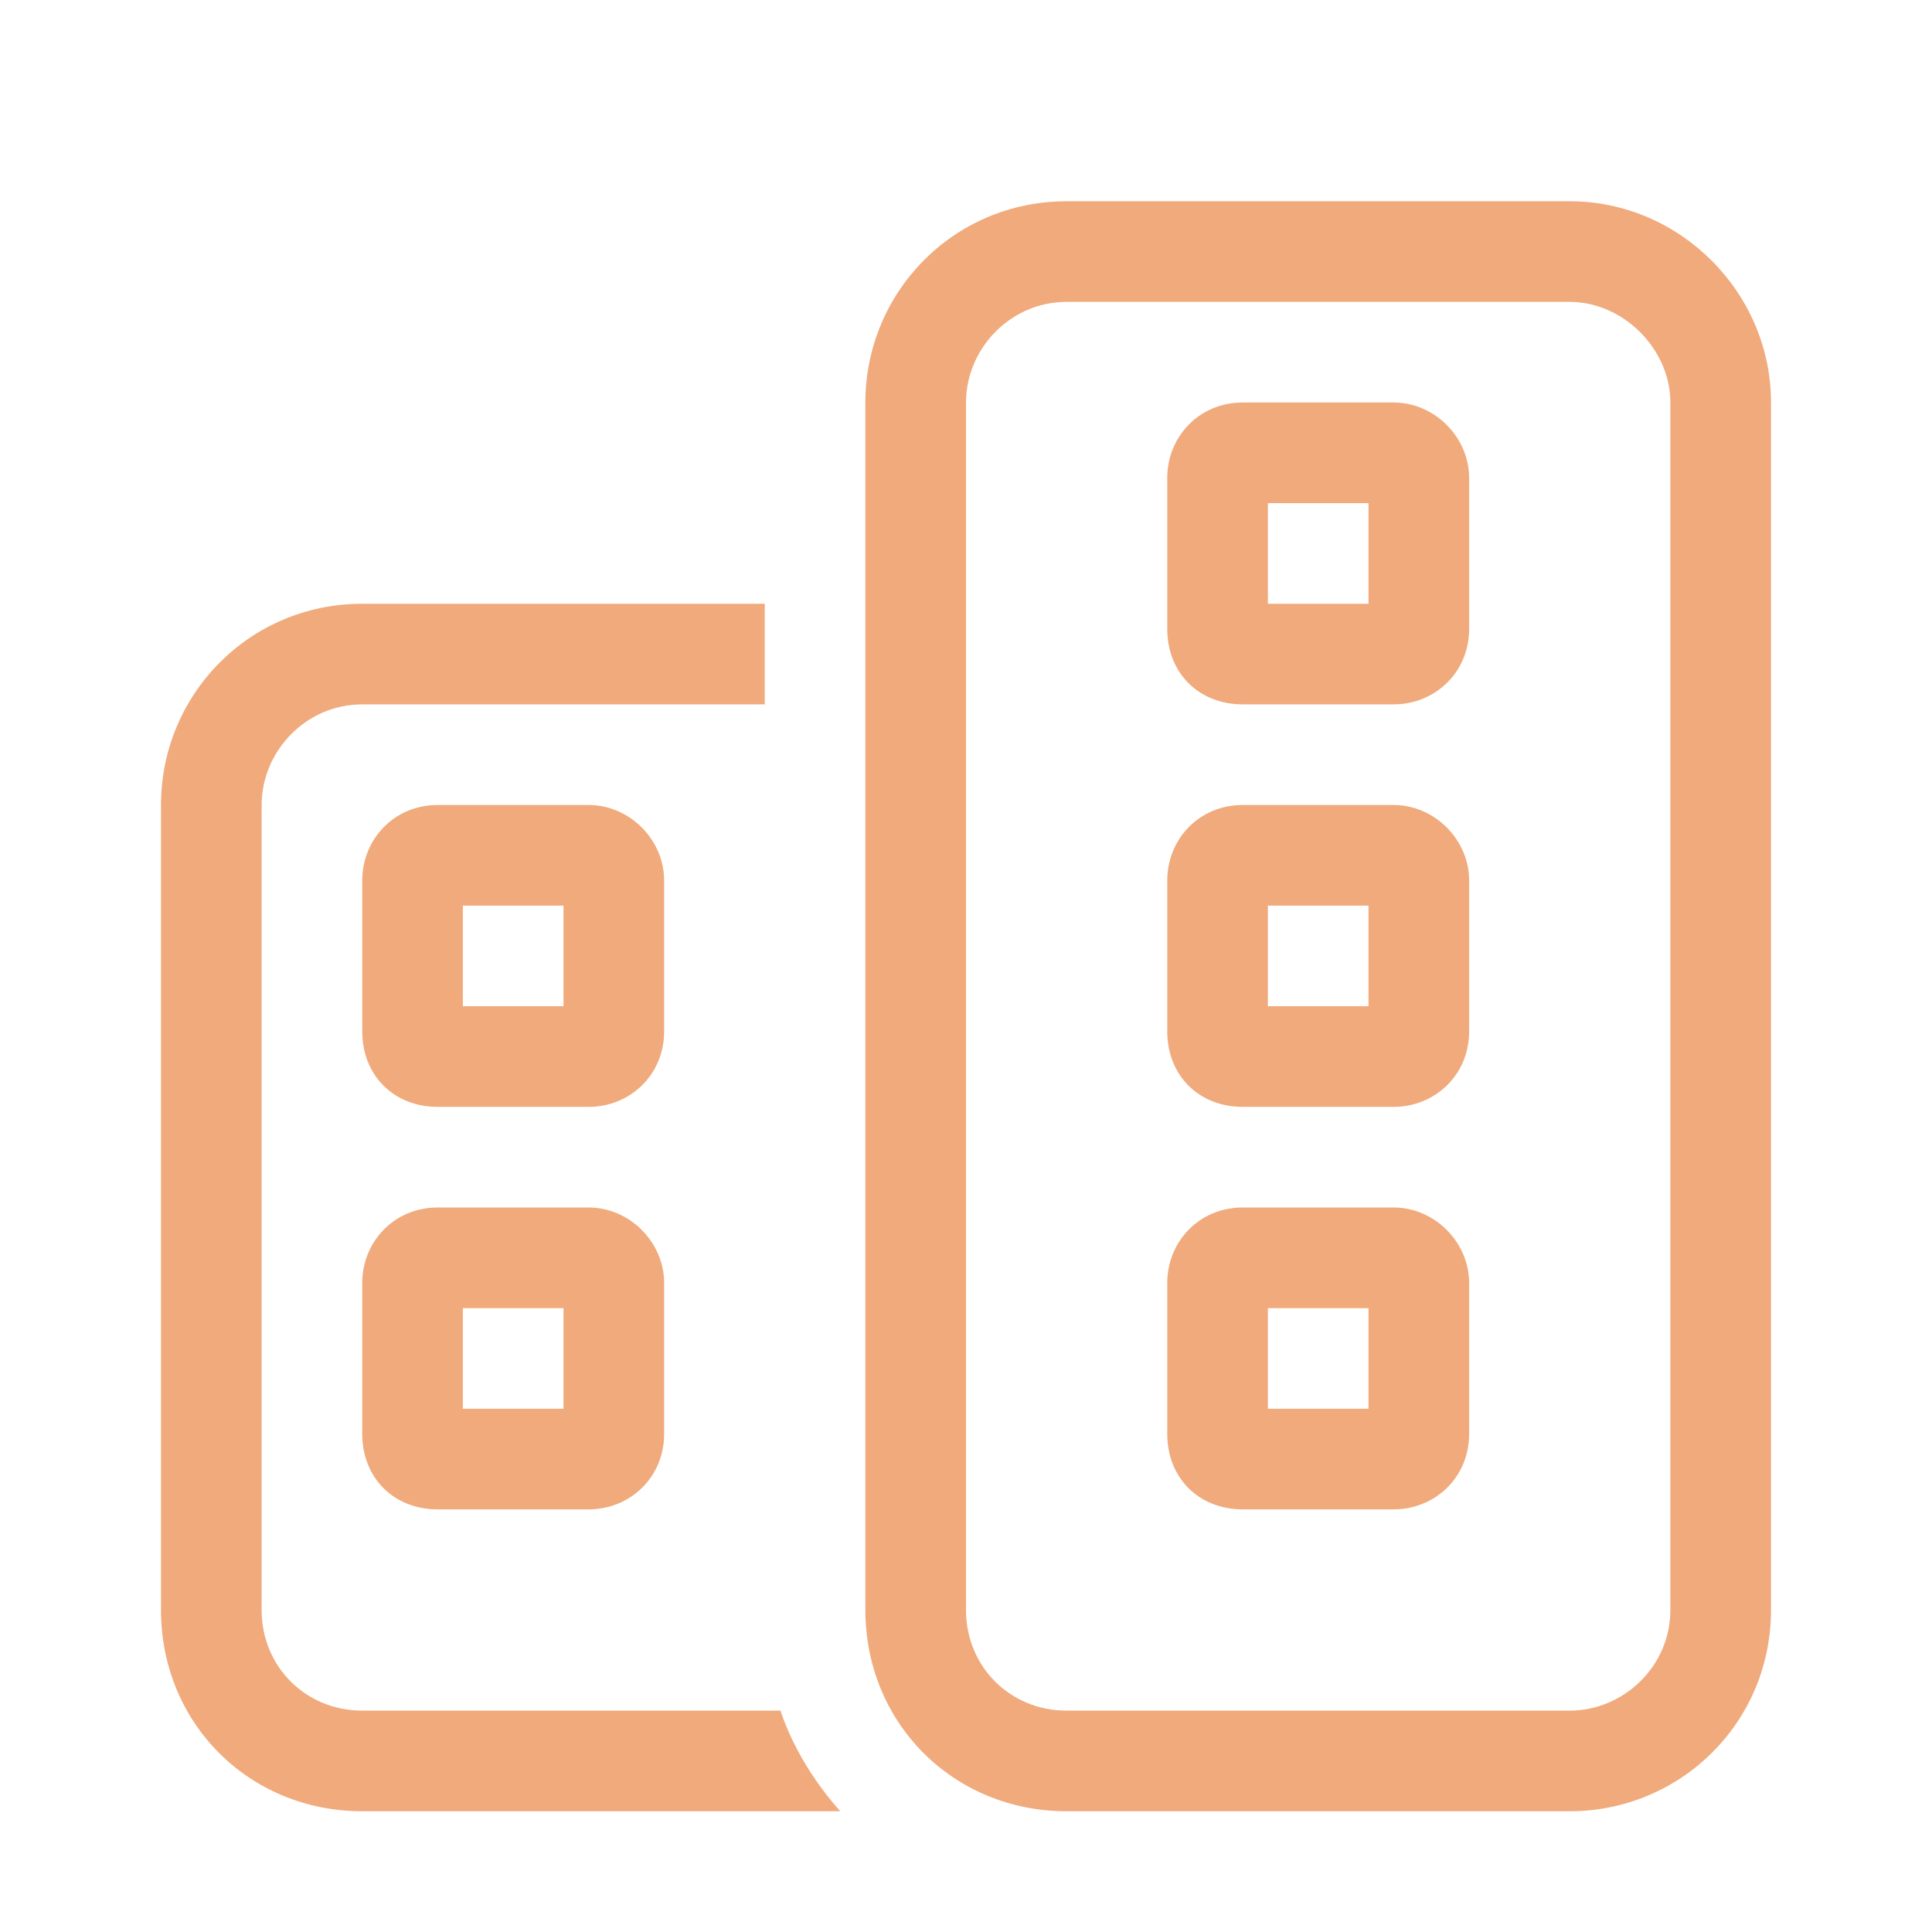<?xml version="1.0" encoding="UTF-8"?> <svg xmlns="http://www.w3.org/2000/svg" width="24" height="24" viewBox="0 0 24 24" fill="none"><path d="M19.5 3.75H13.25C12.547 3.75 12 4.336 12 5V20C12 20.703 12.547 21.25 13.25 21.25H19.5C20.164 21.25 20.75 20.703 20.75 20V5C20.75 4.336 20.164 3.75 19.5 3.75ZM13.25 2.5H19.5C20.867 2.5 22 3.633 22 5V20C22 21.406 20.867 22.5 19.5 22.5H13.25C11.844 22.5 10.75 21.406 10.75 20V5C10.75 3.633 11.844 2.5 13.25 2.5ZM9.5 7.5V8.75H4.5C3.797 8.75 3.25 9.336 3.25 10V20C3.25 20.703 3.797 21.25 4.5 21.25H9.695C9.852 21.719 10.125 22.148 10.438 22.5H4.5C3.094 22.5 2 21.406 2 20V10C2 8.633 3.094 7.5 4.5 7.5H9.5ZM5.438 15H7.312C7.82 15 8.25 15.43 8.25 15.938V17.812C8.25 18.359 7.82 18.75 7.312 18.75H5.438C4.891 18.75 4.5 18.359 4.5 17.812V15.938C4.5 15.43 4.891 15 5.438 15ZM5.75 17.5H7V16.25H5.75V17.5ZM14.5 17.812V15.938C14.5 15.43 14.891 15 15.438 15H17.312C17.82 15 18.25 15.43 18.25 15.938V17.812C18.25 18.359 17.82 18.75 17.312 18.75H15.438C14.891 18.75 14.5 18.359 14.5 17.812ZM15.75 17.5H17V16.25H15.75V17.5ZM5.438 10H7.312C7.82 10 8.25 10.43 8.25 10.938V12.812C8.25 13.359 7.82 13.75 7.312 13.75H5.438C4.891 13.75 4.5 13.359 4.5 12.812V10.938C4.5 10.43 4.891 10 5.438 10ZM5.75 12.5H7V11.25H5.75V12.5ZM14.5 5.938C14.5 5.43 14.891 5 15.438 5H17.312C17.82 5 18.25 5.43 18.25 5.938V7.812C18.25 8.359 17.82 8.75 17.312 8.75H15.438C14.891 8.75 14.5 8.359 14.5 7.812V5.938ZM15.75 6.25V7.5H17V6.25H15.75ZM15.438 13.75C14.891 13.75 14.5 13.359 14.5 12.812V10.938C14.5 10.43 14.891 10 15.438 10H17.312C17.82 10 18.25 10.43 18.25 10.938V12.812C18.25 13.359 17.82 13.75 17.312 13.75H15.438ZM15.75 11.25V12.5H17V11.25H15.75Z" fill="#F0AA7C"></path></svg> 